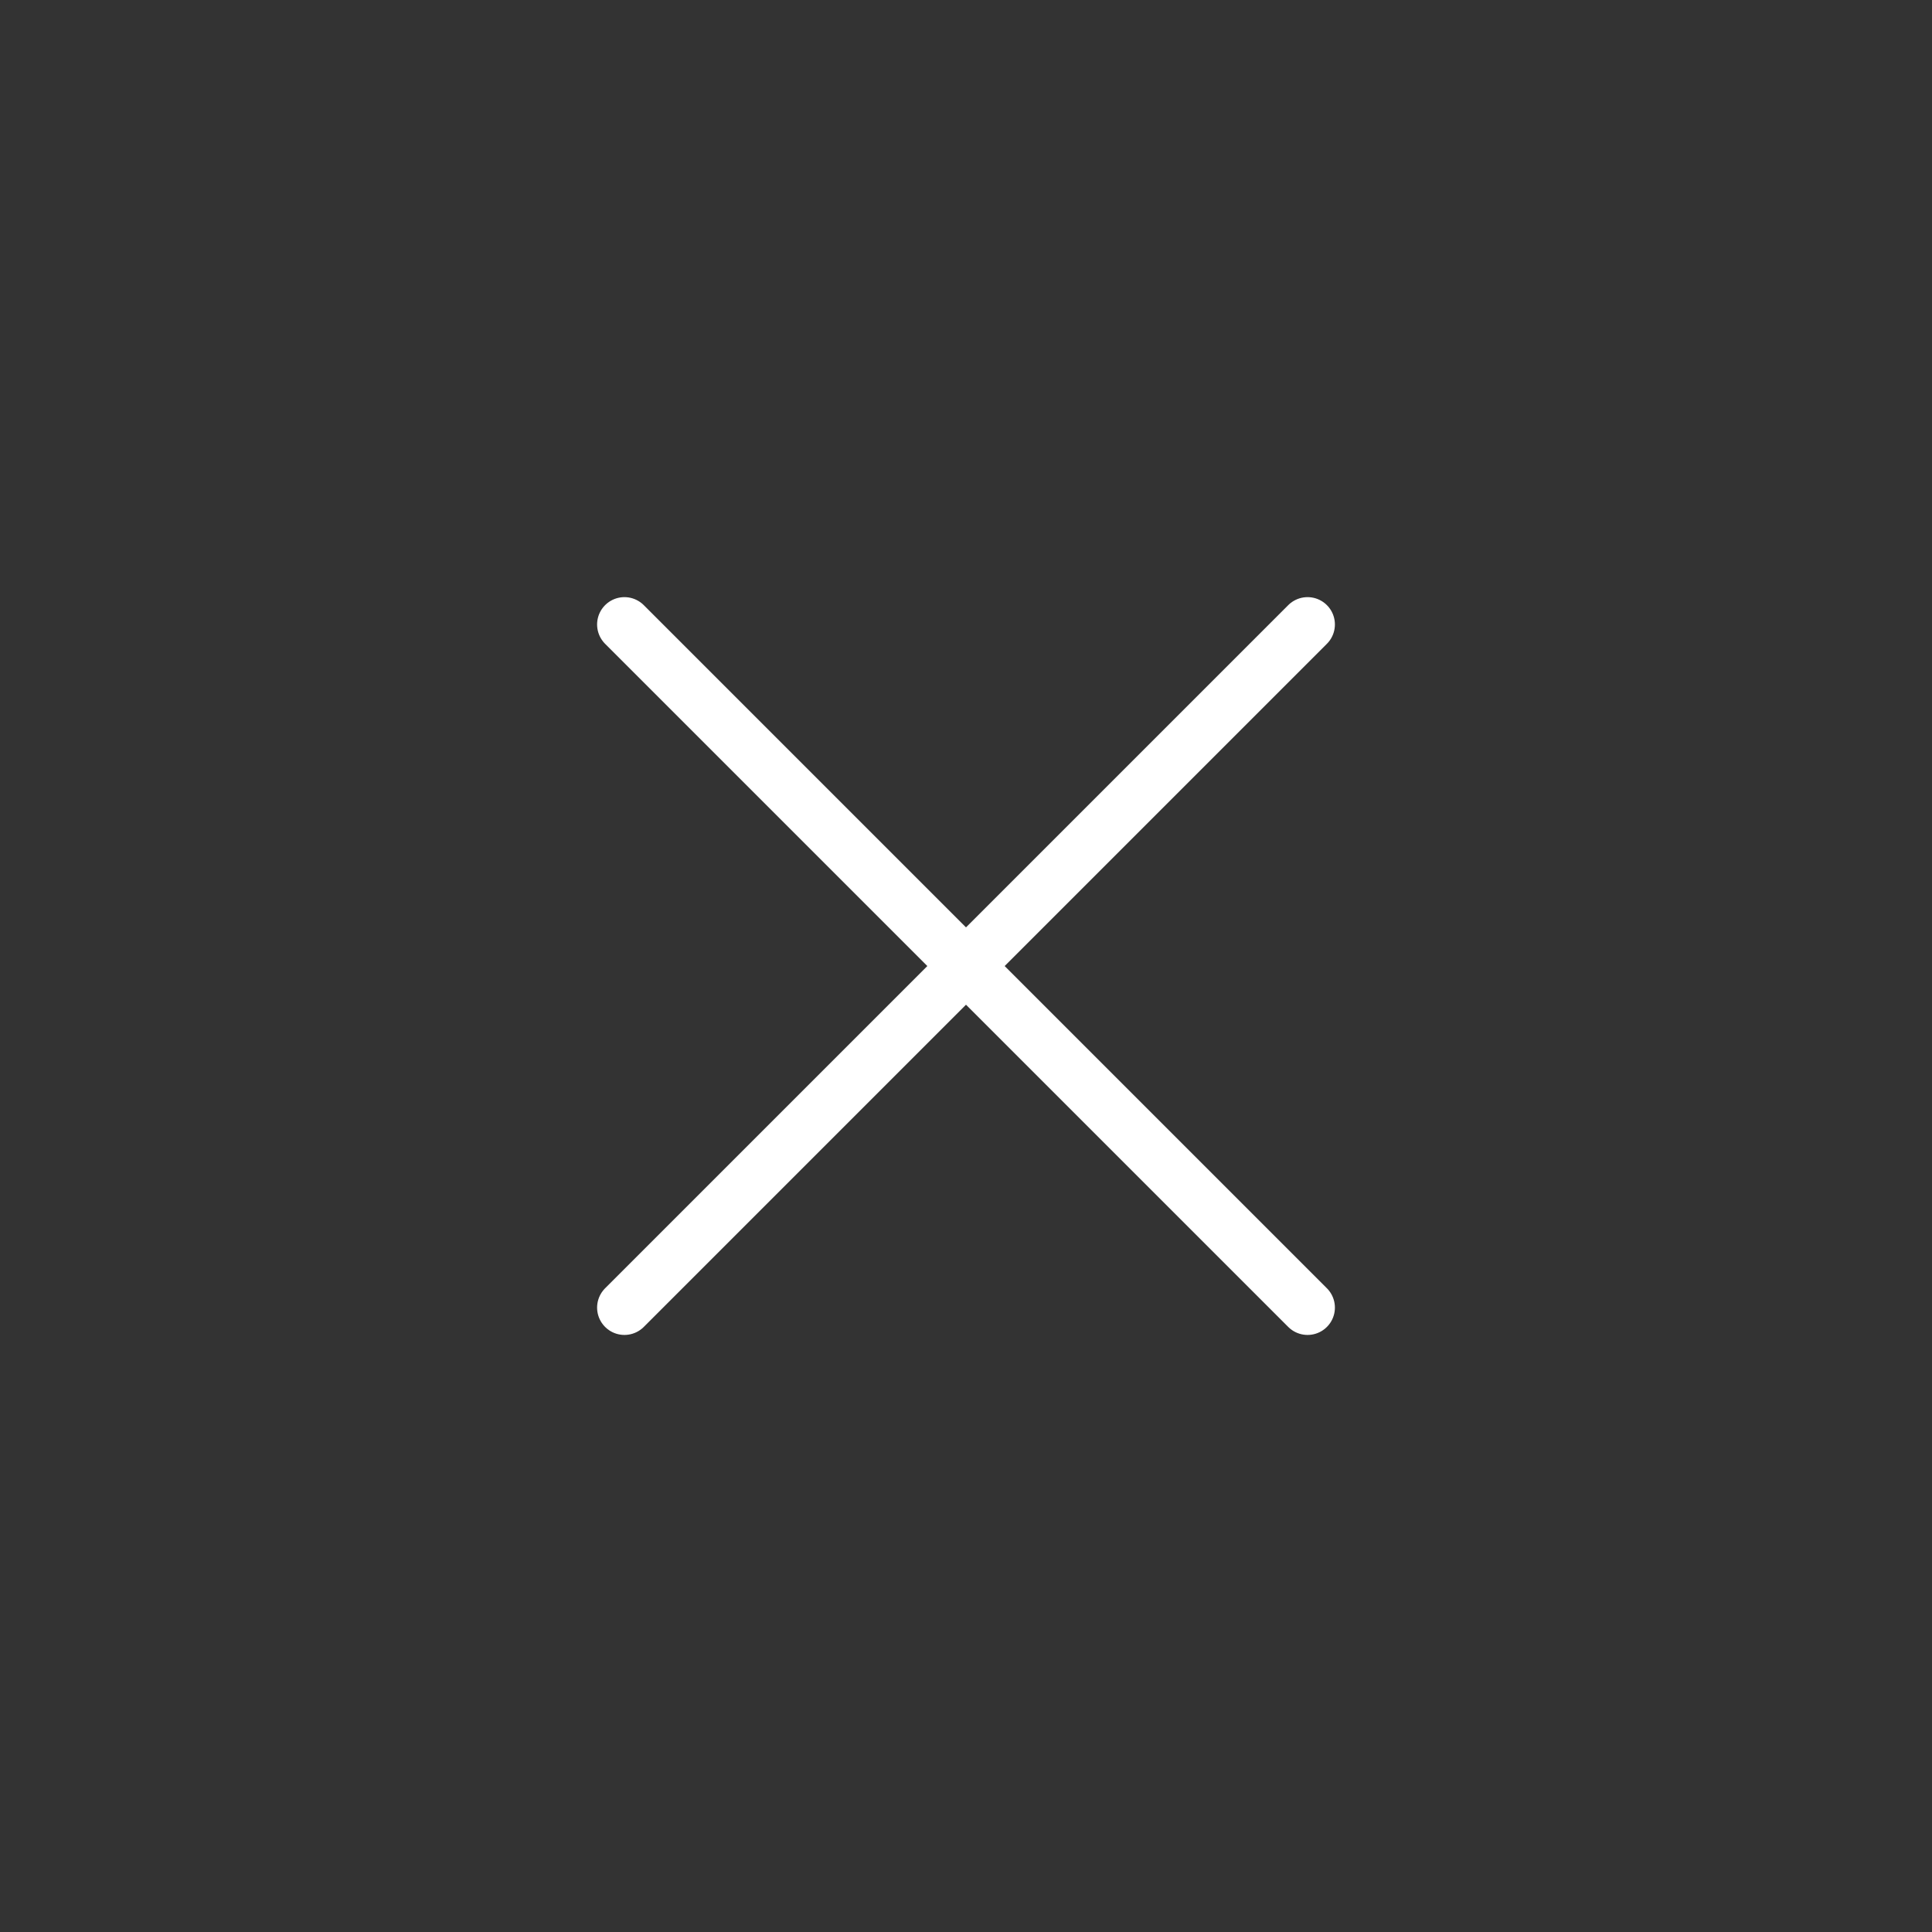 <svg width="53" height="53" viewBox="0 0 53 53" fill="none" xmlns="http://www.w3.org/2000/svg">
<rect x="0" y="0" width="53" height="53" fill="#333333" stroke="none"/>
<path d="M17.13 35.871L35.87 17.131M35.87 35.871L17.13 17.131" stroke="white" stroke-width="1.5" stroke-miterlimit="10" stroke-linecap="round" stroke-linejoin="round"/>
</svg>
